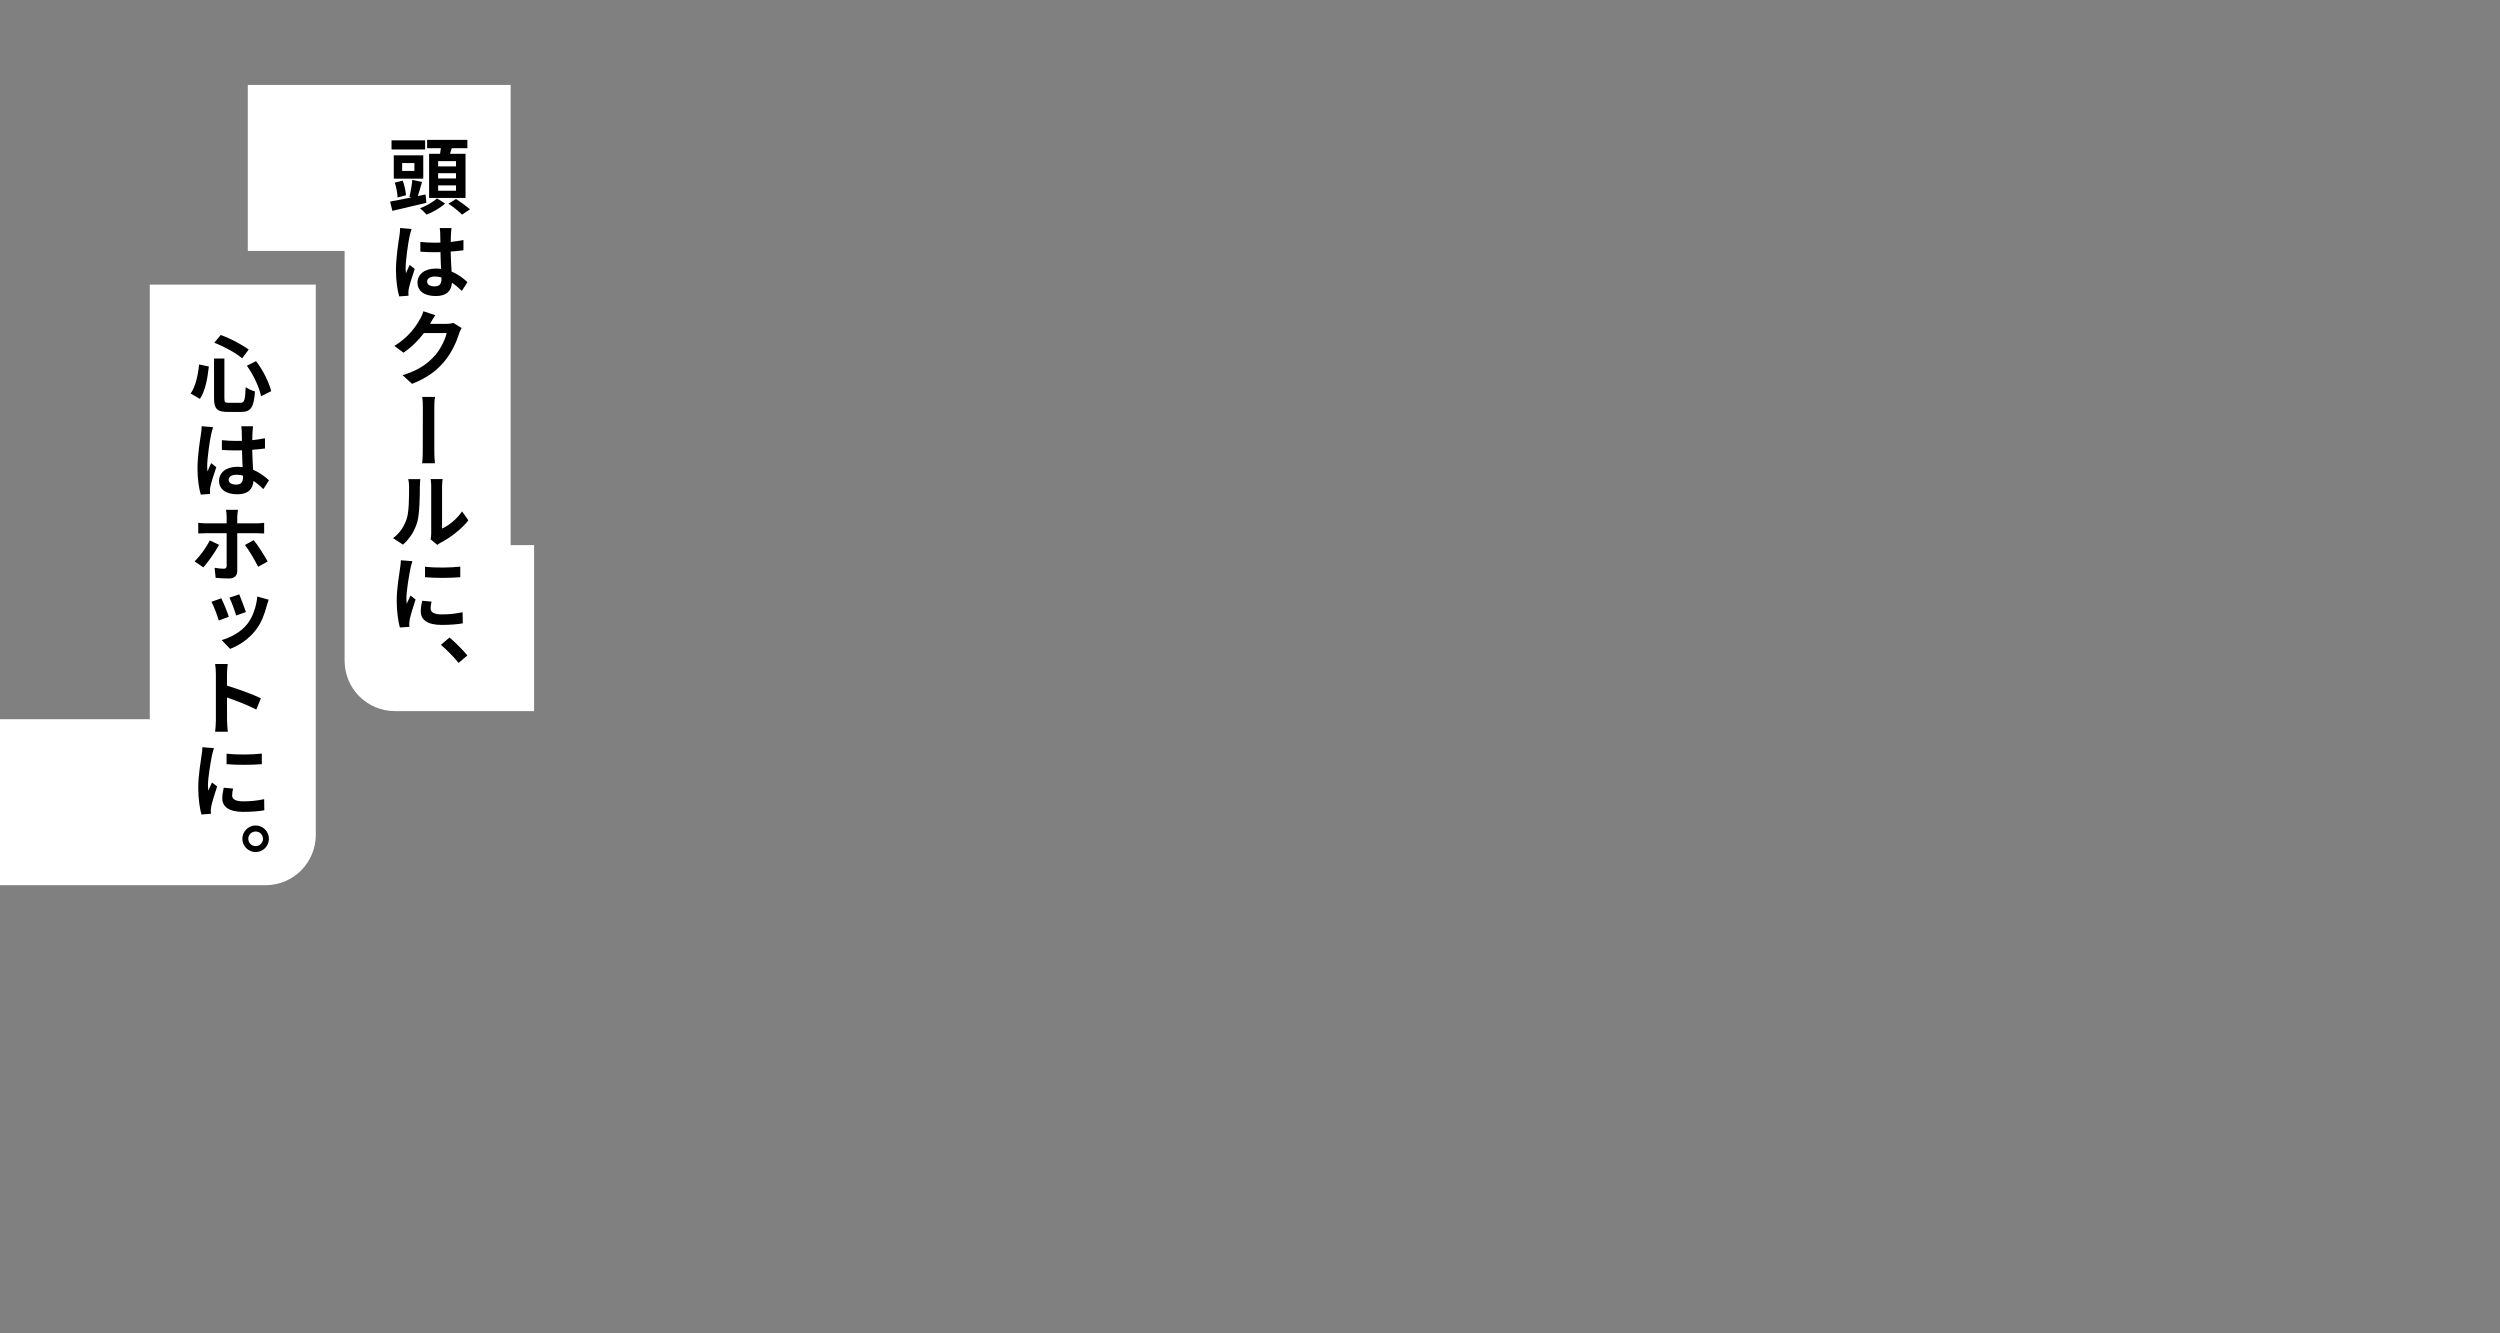 <?xml version="1.0" encoding="utf-8"?>
<!-- Generator: Adobe Illustrator 27.0.0, SVG Export Plug-In . SVG Version: 6.00 Build 0)  -->
<svg version="1.1" id="レイヤー_1" xmlns="http://www.w3.org/2000/svg" xmlns:xlink="http://www.w3.org/1999/xlink" x="0px"
	 y="0px" width="1350px" height="720px" viewBox="0 0 1350 720" style="enable-background:new 0 0 1350 720;" xml:space="preserve">
<rect x="0" y="0" width="1350" height="720" fill="#808080" stroke="none"/>
<style type="text/css">
	.st0{fill:#FFFFFF;}
</style>
<path class="st0" d="M133.804,45.874h141.931v36.669v41.423v170.387h12.672v89.643h-75.152
	c-15.002,0-27.163-12.161-27.163-27.163v-41.762v-9.167v-170.387h-52.288V45.874z"/>
<path class="st0" d="M170.527,153.676H80.884v120.966v41.423v72.312H-0.656v89.643h144.02
	c15.002,0,27.163-12.161,27.163-27.163v-41.762v-9.167v-72.313l0,0V153.676z"/>
<g>
	<path d="M230.236,109.53c-6.314,1.534-13.216,3.157-18.357,4.33l-1.218-5.007
		c3.067-0.541,7.171-1.353,11.501-2.255l-1.083-0.271
		c0.632-2.526,1.354-6.359,1.579-9.201l5.232,1.127
		c-0.767,2.616-1.534,5.413-2.255,7.623l4.15-0.856L230.236,109.53z
		 M229.56,80.707H211.427v-4.916h18.132V80.707z M228.567,96.494h-15.922V83.866h15.922
		V96.494z M214.675,106.643c-0.045-2.12-0.631-5.503-1.488-8.028l4.285-1.083
		c0.947,2.526,1.624,5.773,1.759,7.894L214.675,106.643z M223.786,88.06h-6.63
		v4.24h6.63V88.06z M240.34,109.891c-2.436,2.3-6.54,4.69-10.013,5.999
		c-0.767-0.947-2.345-2.481-3.518-3.429c3.383-1.172,7.262-3.473,9.156-5.367
		L240.34,109.891z M237.634,83.053c0.18-0.992,0.315-2.029,0.451-3.021h-7.442
		v-4.511h21.74v4.511h-8.435c-0.315,1.037-0.631,2.074-0.947,3.021h8.39v23.815
		h-19.666V83.053H237.634z M246.249,87.023h-9.653v2.842h9.653V87.023z M246.249,93.518
		h-9.653v2.842h9.653V93.518z M246.249,100.103h-9.653v2.887h9.653V100.103z
		 M246.249,107.455c2.39,1.578,5.773,3.969,7.532,5.593l-4.285,2.842
		c-1.533-1.624-4.826-4.195-7.307-5.909L246.249,107.455z"/>
	<path d="M222.253,123.65c-0.361,0.902-0.902,3.157-1.083,3.97
		c-0.677,2.932-2.12,12.674-2.12,17.14c0,0.856,0.045,1.895,0.181,2.796
		c0.586-1.533,1.308-3.021,1.984-4.51l2.751,2.21
		c-1.263,3.653-2.706,8.119-3.202,10.555c-0.136,0.586-0.226,1.578-0.226,2.029
		c0,0.496,0,1.218,0.045,1.85l-5.007,0.36
		c-0.902-3.066-1.759-8.164-1.759-14.162c0-6.631,1.308-14.976,1.849-18.403
		c0.181-1.218,0.406-2.932,0.406-4.375L222.253,123.65z M243.813,123.154
		c-0.135,0.902-0.226,1.939-0.271,2.887s-0.135,2.616-0.135,4.601
		c2.391-0.271,4.736-0.586,6.856-1.037v5.548
		c-2.12,0.271-4.465,0.541-6.901,0.677c0.09,4.285,0.315,7.848,0.496,10.825
		c3.698,1.533,6.495,3.788,8.57,5.683l-3.022,4.736
		c-1.85-1.759-3.608-3.247-5.368-4.42c-0.271,4.194-2.706,7.217-8.66,7.217
		c-6.089,0-9.923-2.616-9.923-7.217c0-4.511,3.833-7.623,9.833-7.623
		c0.993,0,1.985,0.045,2.887,0.181c-0.135-2.707-0.271-5.954-0.315-9.066
		c-1.083,0-2.12,0.045-3.157,0.045c-2.616,0-5.097-0.09-7.713-0.271v-5.277
		c2.526,0.271,5.052,0.406,7.713,0.406c1.037,0,2.075,0,3.112-0.045
		c-0.045-2.165-0.045-3.925-0.09-4.872c0-0.722-0.135-2.074-0.271-2.977H243.813z
		 M238.4,149.811c-1.173-0.315-2.345-0.496-3.563-0.496
		c-2.481,0-4.195,1.037-4.195,2.706c0,1.85,1.759,2.616,4.104,2.616
		c2.706,0,3.653-1.443,3.653-4.06V149.811z"/>
	<path d="M232.356,174.665c-0.045,0.091-0.09,0.136-0.135,0.226h8.795
		c1.353,0,2.796-0.181,3.789-0.541l4.465,2.797
		c-0.451,0.812-1.083,1.984-1.398,3.111c-1.218,3.925-3.699,9.743-7.668,14.614
		c-4.149,5.143-9.427,9.111-17.681,12.404l-5.142-4.691
		c8.931-2.661,13.802-6.45,17.636-10.78c2.977-3.428,5.503-8.705,6.18-11.952
		h-12.269c-2.887,3.834-6.721,7.668-11.051,10.6l-4.917-3.653
		c7.667-4.691,11.501-10.374,13.622-14.118c0.722-1.037,1.624-3.112,2.03-4.601
		l6.45,2.12C233.98,171.734,232.852,173.718,232.356,174.665z"/>
	<path d="M228.342,220.538c0-1.533,0-4.194-0.361-6.179h6.946
		c-0.406,1.984-0.406,4.601-0.406,6.179v21.741c0,1.308,0,5.097,0.361,7.894h-6.946
		c0.361-2.797,0.361-6.135,0.361-7.894
		C228.297,239.257,228.342,224.372,228.342,220.538z"/>
	<path d="M219.636,280.079c1.263-3.743,1.263-12.043,1.263-17.32
		c0-1.759-0.181-2.932-0.451-4.014h6.54c-0.045,0.181-0.271,2.165-0.271,3.969
		c0,5.188-0.135,14.344-1.308,18.854c-1.353,4.916-4.06,9.246-7.803,12.539
		l-5.367-3.519C216.118,287.793,218.464,283.824,219.636,280.079z M232.852,288.018
		v-25.574c0-1.939-0.315-3.608-0.315-3.743h6.495
		c-0.045,0.135-0.316,1.849-0.316,3.788V285.403
		c3.563-1.534,7.893-5.007,10.825-9.247l3.383,4.826
		c-3.653,4.736-9.923,9.473-14.839,11.998c-0.947,0.451-1.489,0.947-1.939,1.263
		l-3.654-3.021C232.717,290.364,232.852,289.191,232.852,288.018z"/>
	<path d="M221.621,307.009c-0.586,2.932-2.165,11.817-2.165,16.238
		c0,0.812,0.09,2.12,0.18,2.796c0.677-1.488,1.398-2.977,2.03-4.465
		l2.751,2.165c-1.263,3.698-2.706,8.524-3.203,10.87
		c-0.09,0.632-0.225,1.624-0.225,2.075c0.045,0.45,0.045,1.172,0.09,1.804
		l-5.142,0.361c-0.857-3.067-1.714-8.435-1.714-14.479
		c0-6.63,1.353-14.072,1.804-17.5c0.181-1.218,0.451-2.933,0.451-4.33
		l6.225,0.496C222.388,303.942,221.801,306.198,221.621,307.009z M232.537,328.615
		c0,1.984,1.714,3.157,6.179,3.157c3.924,0,7.217-0.36,11.096-1.173l0.09,5.999
		c-2.842,0.496-6.405,0.857-11.412,0.857c-7.578,0-11.276-2.706-11.276-7.262
		c0-1.715,0.271-3.519,0.767-5.773l5.052,0.45
		C232.672,326.405,232.537,327.442,232.537,328.615z M248.549,305.972v5.729
		c-5.458,0.451-13.441,0.496-19.035,0v-5.684
		C234.972,306.739,243.768,306.558,248.549,305.972z"/>
	<path d="M238.085,348.193l4.646-3.925c3.112,2.526,7.352,6.901,9.652,9.652
		l-4.736,4.06C244.941,354.642,241.197,350.854,238.085,348.193z"/>
</g>
<g>
	<path d="M112.783,197.898c-0.677,6.18-1.849,13.081-4.826,17.501l-5.007-2.887
		c2.661-3.879,3.969-9.697,4.556-15.696L112.783,197.898z M121.173,193.613v21.425
		c0,2.165,0.315,2.481,2.436,2.481h6.179c2.21,0,2.571-1.398,2.887-8.479
		c1.263,0.992,3.519,1.939,5.007,2.345c-0.586,8.39-2.03,11.051-7.442,11.051
		h-7.352c-5.729,0-7.307-1.759-7.307-7.397v-21.425H121.173z M119.188,180.894
		c5.322,1.894,11.547,5.231,15.11,7.848l-3.519,4.736
		c-3.473-2.887-9.742-6.36-15.065-8.39L119.188,180.894z M138.268,195.011
		c3.834,4.962,7.036,11.547,8.164,16.238l-5.458,2.706
		c-0.902-4.601-4.059-11.502-7.667-16.463L138.268,195.011z"/>
	<path d="M115.084,230.692c-0.361,0.901-0.902,3.157-1.083,3.969
		c-0.677,2.932-2.12,12.675-2.12,17.14c0,0.857,0.045,1.895,0.181,2.797
		c0.586-1.533,1.308-3.022,1.984-4.511l2.751,2.21
		c-1.263,3.654-2.706,8.119-3.202,10.555c-0.136,0.587-0.226,1.579-0.226,2.03
		c0,0.496,0,1.218,0.045,1.849l-5.007,0.361
		c-0.902-3.067-1.759-8.164-1.759-14.163c0-6.63,1.308-14.975,1.849-18.402
		c0.181-1.218,0.406-2.933,0.406-4.376L115.084,230.692z M136.644,230.196
		c-0.135,0.901-0.226,1.939-0.271,2.887s-0.135,2.615-0.135,4.601
		c2.391-0.271,4.736-0.587,6.856-1.038v5.548
		c-2.12,0.271-4.465,0.542-6.901,0.677c0.09,4.285,0.315,7.849,0.496,10.825
		c3.698,1.534,6.495,3.789,8.57,5.684l-3.022,4.736
		c-1.85-1.76-3.608-3.248-5.368-4.421c-0.271,4.195-2.706,7.217-8.66,7.217
		c-6.089,0-9.923-2.616-9.923-7.217c0-4.511,3.833-7.622,9.833-7.622
		c0.993,0,1.985,0.045,2.887,0.18c-0.135-2.706-0.271-5.953-0.315-9.065
		c-1.083,0-2.12,0.045-3.157,0.045c-2.616,0-5.097-0.091-7.713-0.271v-5.277
		c2.526,0.271,5.052,0.405,7.713,0.405c1.037,0,2.075,0,3.112-0.045
		c-0.045-2.165-0.045-3.924-0.09-4.871c0-0.722-0.135-2.075-0.271-2.977H136.644z
		 M131.231,256.852c-1.173-0.315-2.345-0.496-3.563-0.496
		c-2.481,0-4.195,1.038-4.195,2.707c0,1.849,1.759,2.615,4.104,2.615
		c2.706,0,3.653-1.443,3.653-4.059V256.852z"/>
	<path d="M109.806,306.379l-4.736-3.248c2.932-2.797,6.405-7.577,8.209-11.321
		l5.007,2.391C116.257,298.035,112.197,303.763,109.806,306.379z M128.119,279.135
		v3.474h10.194c1.263,0,3.157-0.091,4.33-0.271v5.728
		c-1.353-0.09-3.067-0.135-4.285-0.135h-10.239v20.342
		c0,2.571-1.443,4.104-4.556,4.104c-2.345,0-4.916-0.09-7.126-0.36l-0.541-5.413
		c1.894,0.361,3.834,0.497,4.871,0.497c1.128,0,1.579-0.406,1.624-1.534v-17.636
		h-11.096c-1.308,0-2.977,0.045-4.24,0.135v-5.773
		c1.308,0.181,2.887,0.316,4.24,0.316h11.096v-3.474
		c0-1.127-0.181-3.066-0.361-3.834h6.495
		C128.39,275.888,128.119,278.053,128.119,279.135z M144.537,303.221l-5.142,2.842
		c-1.895-3.789-5.007-9.065-7.126-11.772l4.736-2.616
		C139.305,294.471,142.778,300.019,144.537,303.221z"/>
	<path d="M119.504,323.07c1.172,2.256,3.248,7.488,4.059,9.969l-5.412,2.029
		c-0.677-2.345-2.842-8.164-3.97-10.104L119.504,323.07z M144.041,327.084
		c-1.173,4.466-2.796,8.976-5.683,12.81c-4.015,5.322-9.111,8.525-14.073,10.51
		l-4.601-4.781c4.601-1.263,10.284-4.104,13.893-8.705
		c2.932-3.744,4.871-9.382,5.367-14.795l6.134,1.715L144.041,327.084z
		 M129.201,320.951c0.812,1.894,2.977,7.577,3.608,9.562l-5.277,1.85
		c-0.632-2.255-2.526-7.397-3.608-9.652L129.201,320.951z"/>
	<path d="M116.572,363.892c0-1.579-0.135-3.789-0.406-5.322h6.811
		c-0.181,1.533-0.406,3.473-0.406,5.322v6.359c5.909,1.759,14.344,4.871,18.312,6.811
		l-2.48,6.09c-4.511-2.346-11.051-4.872-15.832-6.495
		c0.045,5.412,0.045,10.734,0.045,12.358c0,1.263,0.18,4.33,0.406,6.135h-6.856
		c0.226-1.715,0.406-4.376,0.406-6.135V363.892z"/>
	<path d="M114.452,407.961c-0.586,2.932-2.165,11.817-2.165,16.237
		c0,0.812,0.09,2.12,0.18,2.797c0.677-1.488,1.398-2.977,2.03-4.466
		l2.751,2.165c-1.263,3.699-2.706,8.525-3.203,10.871
		c-0.09,0.631-0.225,1.623-0.225,2.074c0.045,0.451,0.045,1.173,0.09,1.805
		l-5.142,0.36c-0.857-3.067-1.714-8.435-1.714-14.479
		c0-6.631,1.353-14.073,1.804-17.501c0.181-1.218,0.451-2.932,0.451-4.33
		l6.225,0.496C115.219,404.894,114.633,407.149,114.452,407.961z M125.368,429.567
		c0,1.984,1.714,3.157,6.179,3.157c3.924,0,7.217-0.361,11.096-1.173l0.09,5.999
		c-2.842,0.496-6.405,0.856-11.412,0.856c-7.578,0-11.276-2.706-11.276-7.262
		c0-1.714,0.271-3.518,0.767-5.773l5.052,0.451
		C125.503,427.356,125.368,428.394,125.368,429.567z M141.38,406.923v5.729
		c-5.458,0.451-13.441,0.496-19.035,0v-5.683
		C127.803,407.691,136.599,407.51,141.38,406.923z"/>
	<path d="M145.214,452.932c0,3.97-3.202,7.172-7.171,7.172
		c-3.924,0-7.172-3.202-7.172-7.172c0-3.924,3.248-7.171,7.172-7.171
		C142.011,445.761,145.214,449.008,145.214,452.932z M142.011,452.932
		c0-2.165-1.759-3.924-3.969-3.924c-2.165,0-3.969,1.759-3.969,3.924
		c0,2.211,1.804,3.97,3.969,3.97C140.252,456.902,142.011,455.143,142.011,452.932z"
		/>
</g>
</svg>
